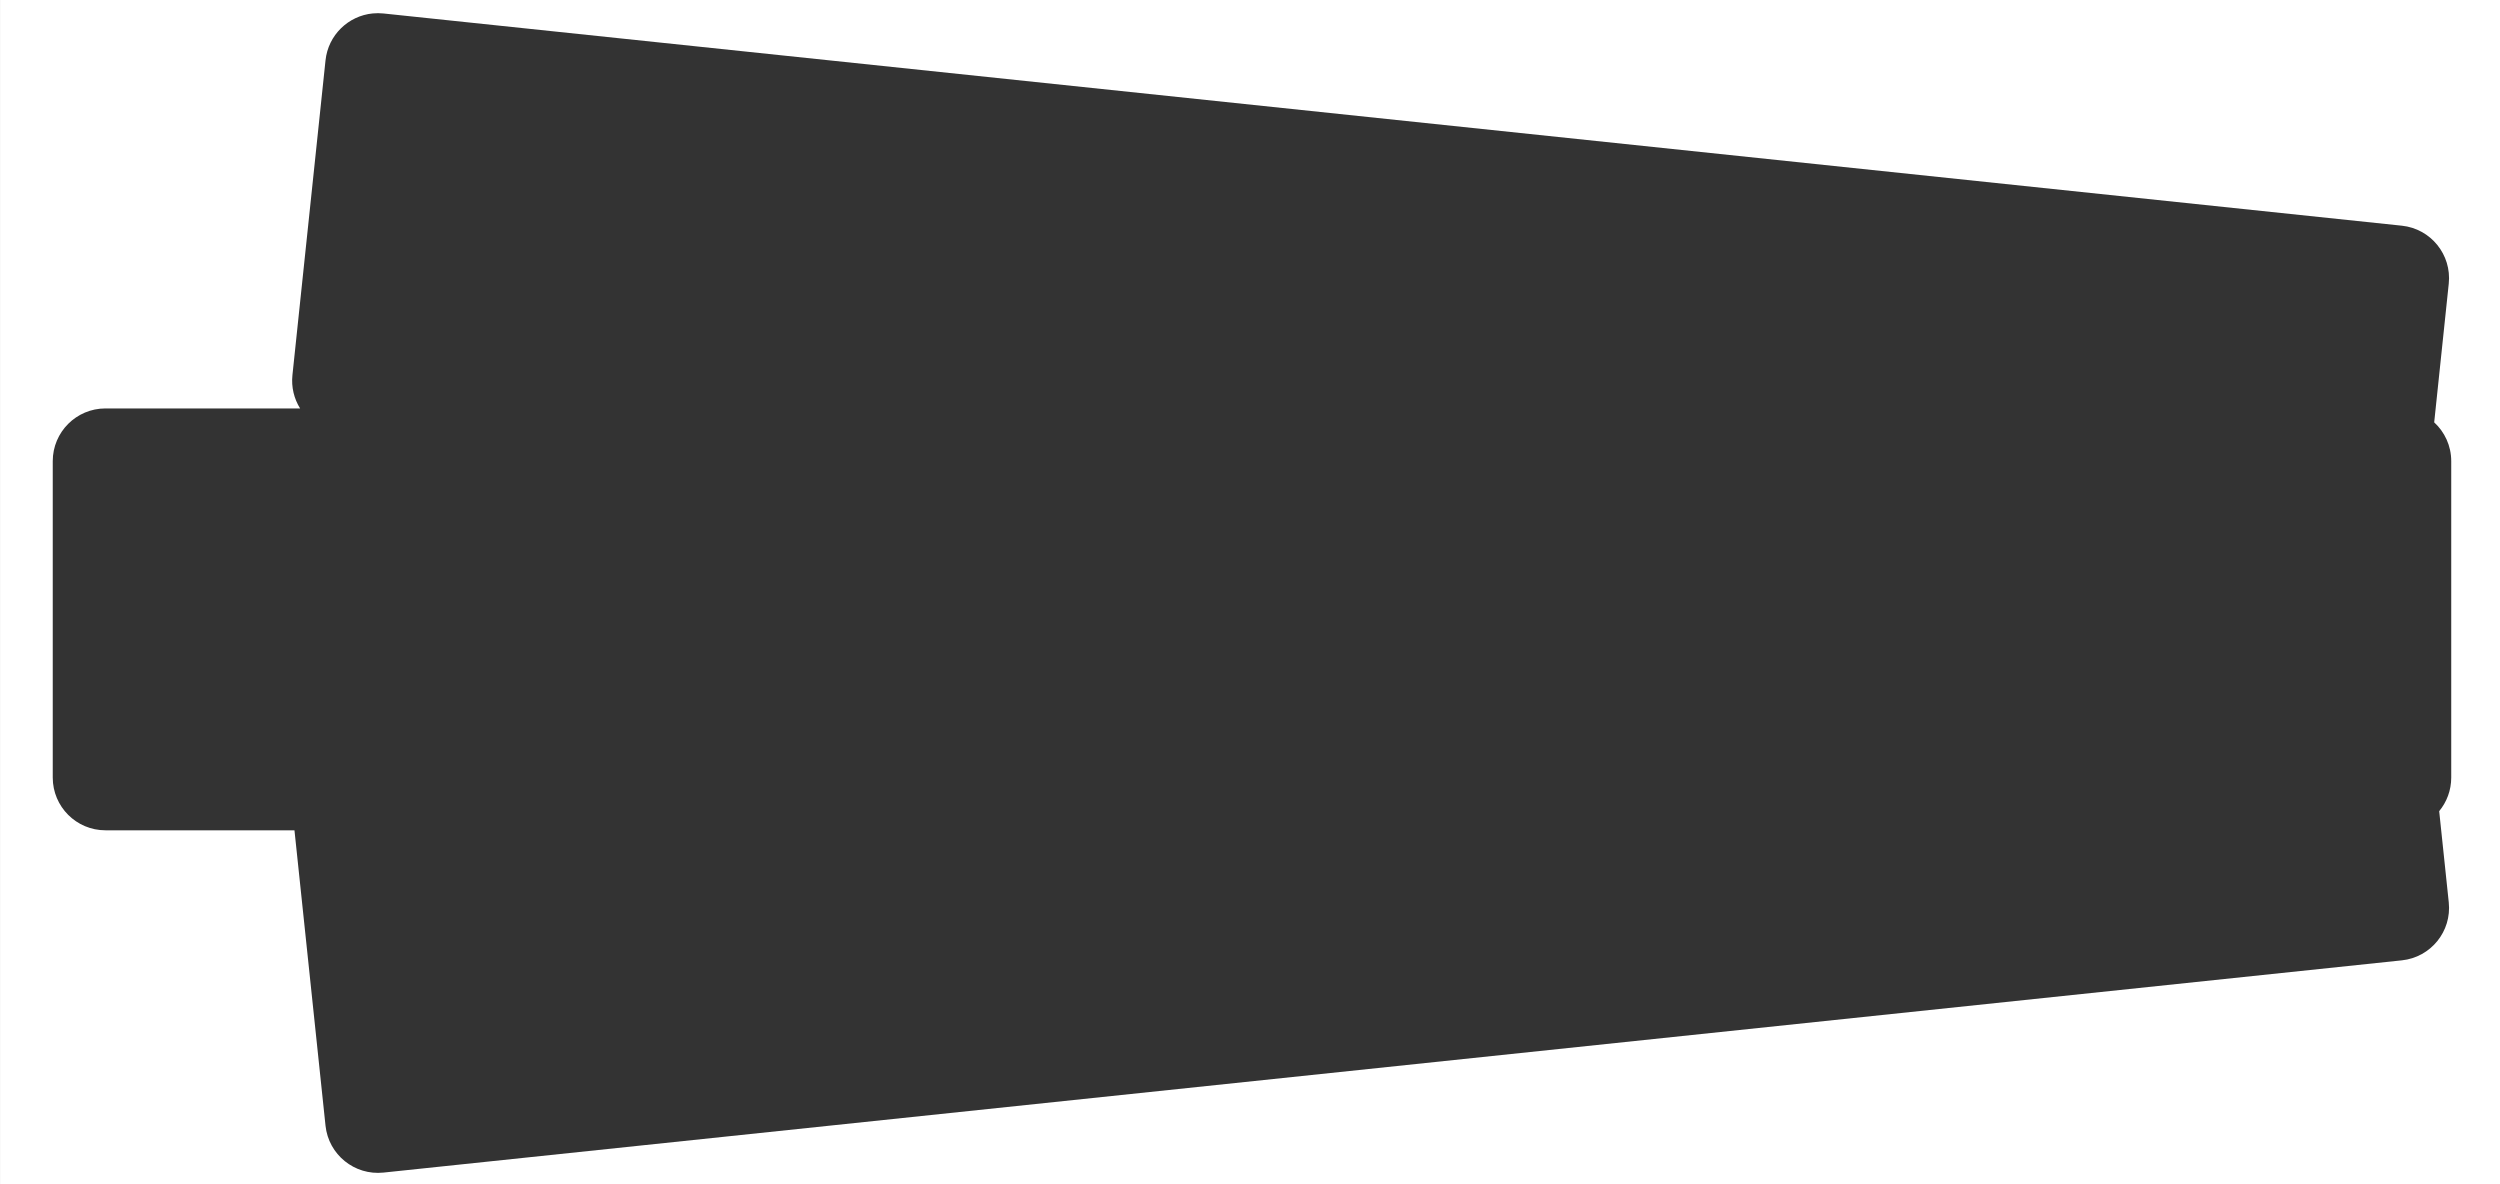 <svg width="190" height="90" version="1.1" viewBox="0 0 50.271 23.813" xmlns="http://www.w3.org/2000/svg"><rect x="0" y="0" width="50.271" height="23.813" fill="#333333" stroke="none"/><g transform="translate(0 -273.19)"><path transform="matrix(.265 0 0 .265 0 273.19)" d="m0 0v90h190v-90h-190zm28.283 1.02c0.265-0.026 0.536-0.027 0.811 0.002l153.16 16.104c2.197 0.231 3.791 2.2 3.561 4.396l-1.105 10.527c0.795 0.731 1.293 1.78 1.293 2.945v24.012c0 0.967-0.343 1.855-0.914 2.547l0.727 6.926c0.231 2.197-1.364 4.163-3.561 4.394l-153.16 16.105c-2.197 0.231-4.166-1.363-4.396-3.561l-2.356-22.412h-14.342c-2.209 0-4-1.791-4-4v-24.012c0-2.209 1.791-4 4-4h14.77c-0.455-0.73-0.679-1.61-0.582-2.531l2.51-23.881c0.202-1.922 1.734-3.382 3.586-3.562z" fill="#fff" style="paint-order:normal"/></g></svg>
